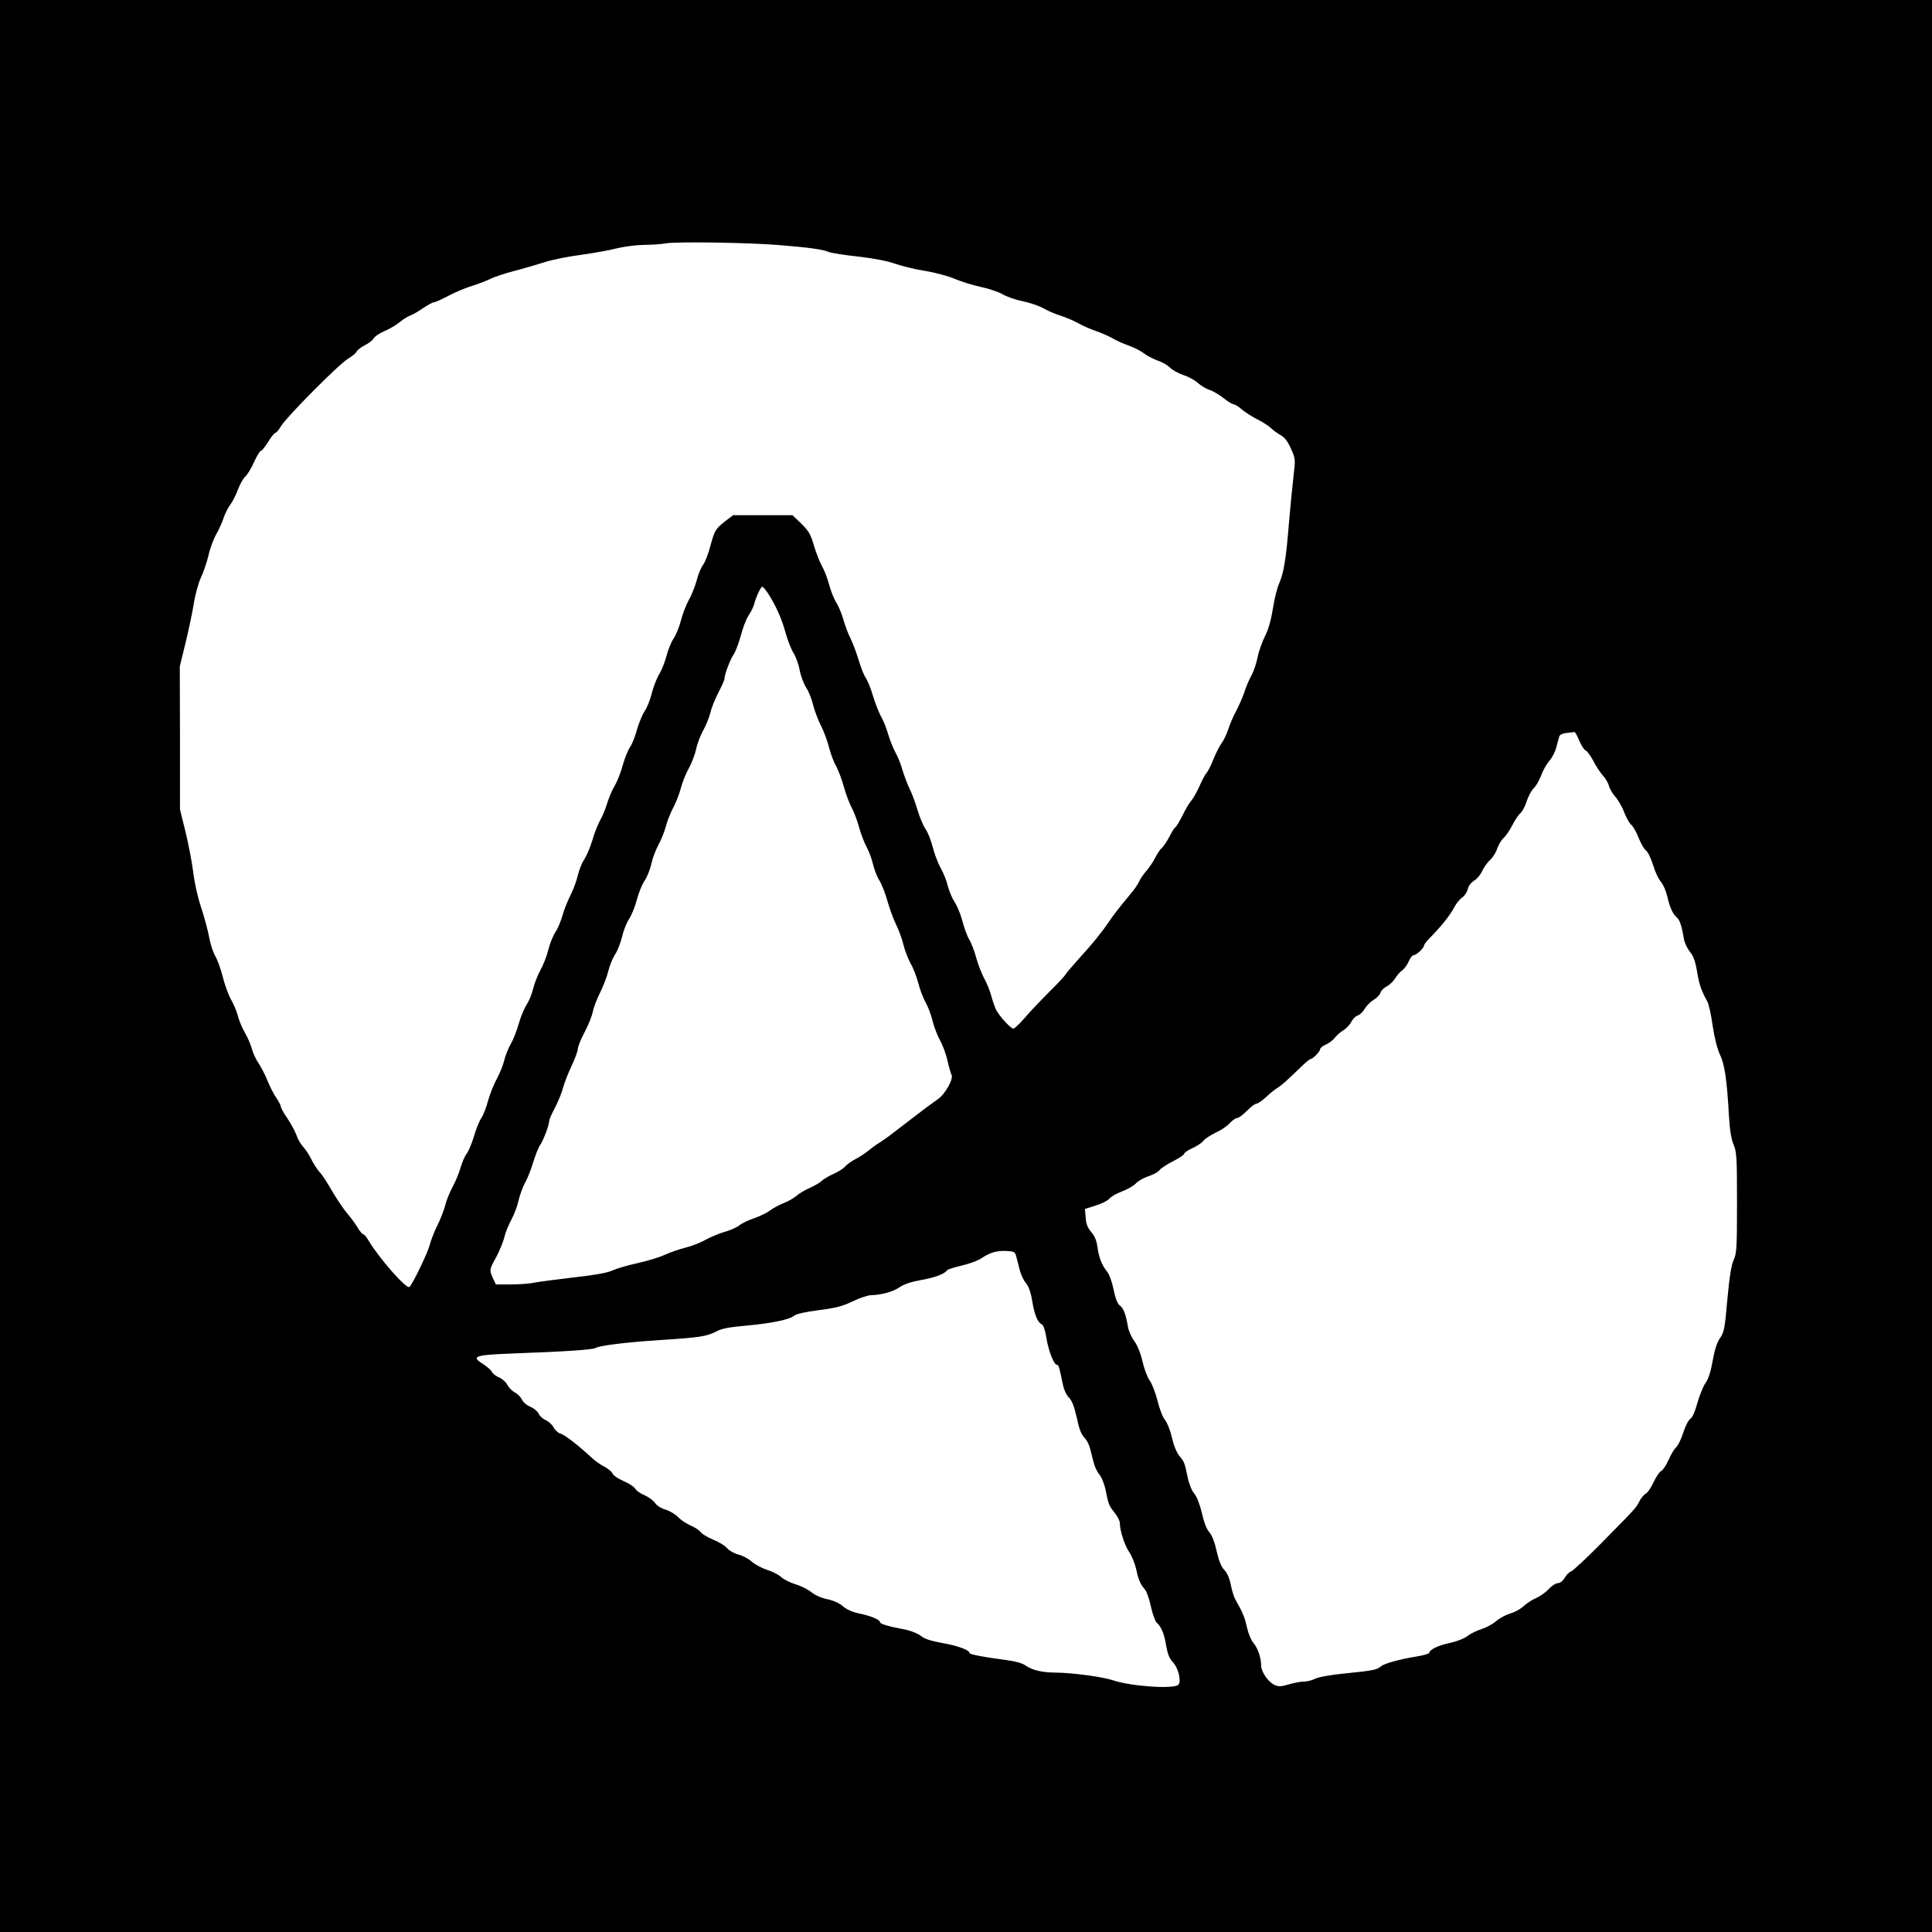 <?xml version="1.0" standalone="no"?>
<!DOCTYPE svg PUBLIC "-//W3C//DTD SVG 20010904//EN"
 "http://www.w3.org/TR/2001/REC-SVG-20010904/DTD/svg10.dtd">
<svg version="1.0" xmlns="http://www.w3.org/2000/svg"
 width="1080pt" height="1080pt" viewBox="0 0 1080 1080"
 preserveAspectRatio="xMidYMid meet">
<g transform="translate(0,1080) scale(0.1,-0.1)"
fill="#000000" stroke="none">
<path d="M0 5400 l0 -5400 5400 0 5400 0 0 5400 0 5400 -5400 0 -5400 0 0
-5400z m4355 4030 c161 -13 245 -24 276 -38 15 -6 89 -18 165 -26 87 -10 166
-25 210 -41 38 -13 115 -32 169 -40 55 -9 129 -29 165 -45 36 -15 100 -35 143
-44 43 -9 97 -27 120 -40 23 -14 74 -32 114 -40 40 -8 92 -26 115 -39 24 -14
68 -33 98 -42 30 -10 73 -28 96 -41 22 -13 67 -33 99 -44 32 -11 75 -30 94
-41 20 -12 60 -30 88 -40 29 -10 68 -29 87 -44 18 -14 54 -32 78 -41 25 -8 56
-26 68 -39 13 -13 46 -32 74 -41 28 -9 65 -29 81 -44 17 -15 46 -33 65 -39 19
-6 55 -27 79 -46 24 -19 50 -35 57 -35 7 0 28 -13 46 -29 18 -15 58 -41 88
-56 30 -15 64 -37 76 -49 11 -11 35 -29 52 -38 22 -12 40 -34 58 -75 26 -57
26 -60 15 -153 -6 -52 -18 -172 -26 -266 -16 -202 -29 -277 -55 -337 -11 -24
-27 -88 -35 -142 -10 -63 -26 -118 -45 -154 -15 -31 -34 -83 -40 -116 -7 -33
-22 -79 -35 -102 -13 -23 -31 -66 -40 -95 -10 -29 -30 -75 -45 -103 -15 -27
-35 -73 -44 -102 -10 -28 -26 -63 -37 -77 -11 -15 -31 -54 -45 -88 -13 -33
-30 -68 -38 -77 -9 -9 -27 -44 -41 -76 -15 -33 -35 -69 -46 -81 -10 -11 -32
-48 -48 -81 -17 -34 -35 -64 -41 -68 -6 -3 -21 -28 -34 -54 -14 -26 -32 -53
-41 -61 -9 -7 -26 -32 -37 -54 -11 -23 -34 -56 -50 -75 -16 -18 -35 -45 -41
-60 -6 -14 -27 -45 -47 -68 -63 -76 -93 -114 -122 -157 -40 -59 -90 -121 -166
-204 -37 -41 -71 -81 -76 -90 -5 -9 -46 -53 -91 -97 -44 -44 -105 -108 -134
-142 -30 -35 -60 -63 -66 -63 -13 0 -63 52 -91 95 -9 13 -22 50 -31 82 -8 32
-26 77 -40 101 -13 24 -34 76 -45 115 -10 40 -29 87 -40 105 -11 18 -28 65
-38 103 -10 39 -30 87 -44 107 -13 20 -30 60 -37 87 -6 28 -24 73 -40 102 -16
28 -36 82 -45 118 -9 36 -27 82 -40 100 -13 19 -33 67 -45 107 -12 40 -31 93
-44 118 -12 25 -30 72 -40 105 -9 33 -27 78 -40 100 -12 22 -30 67 -40 100 -9
33 -27 78 -40 100 -12 22 -33 74 -45 115 -12 41 -30 86 -40 100 -10 14 -28 59
-40 100 -12 41 -33 95 -45 120 -13 25 -31 73 -40 105 -9 33 -27 76 -40 96 -13
21 -31 66 -40 100 -9 35 -27 82 -40 104 -12 22 -33 74 -45 115 -18 63 -30 83
-71 123 l-49 47 -166 0 -166 0 -42 -32 c-57 -45 -61 -52 -85 -140 -11 -43 -30
-91 -41 -106 -12 -16 -28 -55 -36 -88 -9 -32 -28 -81 -44 -109 -15 -27 -35
-79 -44 -115 -9 -36 -28 -81 -41 -100 -13 -19 -31 -64 -40 -99 -9 -34 -27 -79
-40 -100 -13 -20 -31 -67 -41 -104 -9 -38 -27 -84 -41 -103 -13 -20 -32 -67
-43 -105 -10 -38 -28 -82 -39 -97 -11 -16 -29 -61 -40 -100 -10 -39 -31 -91
-45 -115 -15 -24 -33 -68 -42 -98 -9 -30 -26 -72 -39 -94 -12 -22 -33 -73 -44
-113 -12 -40 -33 -88 -46 -108 -13 -19 -28 -58 -35 -87 -6 -28 -24 -77 -39
-107 -16 -31 -37 -83 -46 -115 -9 -33 -27 -76 -40 -95 -13 -19 -31 -64 -40
-100 -9 -36 -29 -87 -45 -115 -15 -27 -33 -74 -40 -103 -7 -29 -23 -68 -36
-88 -13 -19 -33 -67 -44 -106 -11 -38 -30 -89 -44 -112 -14 -24 -30 -65 -37
-92 -6 -27 -25 -73 -41 -103 -17 -30 -39 -86 -50 -125 -10 -38 -27 -81 -37
-95 -10 -14 -29 -60 -41 -101 -12 -41 -31 -86 -41 -99 -11 -13 -26 -49 -35
-80 -9 -31 -29 -79 -45 -108 -15 -28 -34 -73 -40 -100 -7 -26 -26 -77 -44
-113 -18 -36 -37 -85 -43 -110 -11 -42 -93 -214 -113 -234 -15 -16 -170 160
-230 261 -10 18 -23 33 -28 33 -5 0 -20 17 -32 38 -12 20 -36 53 -53 73 -31
36 -66 90 -116 175 -14 24 -35 54 -47 66 -11 13 -31 43 -43 68 -12 25 -33 56
-46 70 -13 14 -30 43 -37 65 -8 22 -31 64 -51 94 -20 29 -36 58 -36 65 0 6
-12 29 -26 50 -15 21 -36 64 -49 95 -12 31 -34 73 -48 95 -15 21 -32 57 -38
80 -6 22 -23 64 -39 91 -16 28 -34 70 -40 95 -6 25 -24 68 -40 95 -15 28 -35
84 -45 125 -10 41 -29 94 -42 116 -13 23 -28 70 -34 105 -6 35 -26 109 -44
164 -20 59 -38 141 -45 200 -7 55 -26 156 -43 225 l-31 125 0 400 -1 400 33
135 c18 75 39 174 46 221 8 48 25 110 39 140 14 30 33 85 42 123 8 38 28 92
44 120 16 28 34 69 41 91 7 22 23 54 36 72 13 17 33 56 44 86 11 30 30 63 41
73 12 10 34 47 49 81 16 35 33 63 39 63 5 0 23 23 40 50 17 28 35 50 40 50 5
0 20 17 32 38 32 53 325 348 375 377 23 14 44 31 47 39 3 8 24 24 46 36 22 11
45 28 50 39 6 10 32 28 58 39 27 11 66 34 87 51 21 17 47 33 59 37 12 4 44 22
70 40 27 19 55 34 62 34 7 0 44 16 81 36 37 20 97 45 133 56 36 11 83 29 104
40 21 10 80 30 130 43 51 13 126 35 167 48 41 14 134 33 205 42 72 10 162 26
200 36 39 10 106 19 150 20 44 0 103 4 130 9 61 10 466 4 630 -10z m-61 -1948
c45 -71 76 -141 97 -218 12 -43 32 -94 44 -113 13 -20 29 -63 35 -96 6 -33 23
-77 36 -98 14 -20 32 -65 40 -100 9 -34 29 -87 45 -117 15 -30 35 -84 44 -120
9 -36 27 -83 40 -105 12 -22 32 -74 43 -116 12 -42 31 -92 42 -112 11 -19 30
-67 41 -107 11 -40 30 -91 43 -114 13 -23 29 -66 36 -96 7 -30 23 -72 36 -92
13 -21 33 -72 45 -115 12 -43 34 -103 49 -133 15 -30 33 -80 40 -110 7 -30 25
-77 40 -105 16 -27 35 -78 44 -113 9 -35 27 -82 40 -105 13 -23 32 -71 40
-107 9 -35 28 -83 41 -106 14 -24 32 -73 41 -110 8 -38 19 -74 23 -82 13 -22
-36 -110 -77 -137 -20 -14 -57 -41 -82 -60 -25 -19 -63 -48 -85 -65 -22 -17
-60 -46 -85 -65 -25 -20 -58 -43 -74 -53 -16 -9 -43 -29 -60 -43 -17 -15 -49
-35 -71 -47 -22 -11 -49 -30 -60 -42 -11 -13 -40 -31 -65 -42 -25 -11 -54 -28
-65 -38 -11 -11 -41 -28 -67 -40 -26 -11 -60 -31 -76 -45 -15 -13 -48 -32 -73
-41 -24 -10 -58 -28 -75 -41 -17 -13 -57 -32 -88 -43 -31 -10 -69 -28 -83 -40
-14 -11 -51 -28 -82 -36 -31 -9 -78 -29 -106 -44 -27 -16 -79 -36 -115 -45
-36 -9 -87 -27 -115 -40 -27 -13 -94 -33 -147 -45 -54 -12 -119 -30 -144 -42
-32 -14 -101 -26 -218 -39 -94 -11 -193 -24 -219 -29 -26 -6 -86 -10 -131 -10
l-84 0 -16 34 c-21 46 -21 49 18 119 18 34 39 84 45 110 6 27 25 72 40 100 16
29 34 77 40 107 7 30 23 74 36 98 14 24 34 76 46 116 12 39 29 82 39 96 18 26
50 111 50 134 0 7 15 42 34 77 18 35 38 85 44 110 7 26 28 80 47 120 19 40 35
83 35 95 0 12 17 55 39 96 21 40 41 91 45 113 4 22 22 69 40 105 18 36 39 90
46 120 7 30 24 72 37 92 14 21 32 66 40 100 8 35 26 80 39 100 14 20 34 69 44
108 10 39 30 88 44 108 14 20 30 62 37 92 6 30 24 78 39 106 16 28 35 77 43
107 8 31 27 77 41 103 14 26 33 74 42 108 9 34 29 84 45 112 15 28 34 75 40
105 6 30 24 77 39 104 16 28 34 73 41 100 6 28 27 79 45 114 19 35 34 70 34
77 0 24 32 108 51 135 10 14 28 62 40 105 11 43 31 95 44 114 13 19 26 46 30
60 11 43 38 100 46 100 5 0 19 -17 33 -38z m4534 -822 c12 -28 28 -53 37 -56
9 -4 27 -30 42 -58 14 -28 38 -64 53 -81 15 -16 30 -42 34 -57 3 -15 19 -43
35 -61 16 -18 39 -57 50 -87 12 -30 29 -62 39 -70 11 -8 29 -41 42 -73 12 -32
31 -64 41 -71 10 -7 28 -44 40 -82 11 -38 31 -80 44 -94 12 -14 28 -50 35 -80
14 -63 32 -101 54 -119 16 -13 28 -51 40 -123 4 -21 19 -51 33 -69 19 -22 30
-52 40 -112 13 -75 24 -106 58 -167 7 -14 21 -74 29 -135 10 -66 26 -130 41
-161 26 -55 39 -141 50 -344 5 -78 13 -129 26 -159 17 -39 19 -71 19 -324 0
-254 -2 -284 -19 -321 -13 -29 -23 -92 -35 -220 -14 -162 -18 -183 -41 -216
-17 -25 -30 -65 -41 -126 -10 -59 -23 -101 -40 -125 -14 -20 -34 -71 -46 -113
-13 -48 -27 -80 -38 -86 -10 -6 -28 -40 -40 -77 -12 -38 -30 -75 -41 -84 -10
-9 -29 -41 -42 -71 -14 -30 -32 -58 -41 -61 -9 -4 -28 -32 -42 -62 -14 -30
-34 -60 -45 -65 -10 -6 -26 -25 -35 -43 -19 -37 -14 -32 -213 -234 -82 -83
-158 -154 -168 -157 -10 -3 -27 -19 -36 -36 -11 -18 -26 -30 -39 -30 -11 0
-34 -15 -52 -34 -17 -19 -49 -41 -71 -50 -22 -10 -53 -30 -70 -46 -16 -15 -49
-33 -73 -40 -23 -6 -58 -25 -77 -41 -19 -17 -56 -37 -81 -45 -26 -8 -62 -25
-80 -39 -18 -14 -61 -31 -98 -39 -65 -13 -116 -38 -116 -55 0 -5 -33 -15 -72
-21 -97 -16 -180 -39 -198 -55 -23 -19 -44 -24 -196 -39 -84 -8 -154 -21 -172
-30 -17 -9 -45 -16 -62 -16 -18 0 -56 -7 -86 -16 -45 -13 -58 -13 -81 -2 -34
16 -73 73 -73 107 0 43 -19 99 -44 128 -13 15 -29 55 -36 88 -12 55 -24 83
-65 155 -8 14 -19 51 -25 82 -7 36 -20 65 -35 81 -17 16 -31 50 -44 106 -11
51 -27 91 -41 106 -14 15 -30 55 -41 106 -12 50 -29 93 -43 110 -14 16 -29 54
-36 86 -17 84 -19 90 -46 123 -16 18 -33 60 -43 105 -10 42 -28 86 -39 98 -11
12 -30 59 -41 106 -12 46 -32 98 -45 115 -12 17 -30 64 -39 104 -10 45 -28 90
-46 115 -17 23 -33 60 -36 82 -11 66 -25 104 -46 118 -12 9 -24 39 -34 88 -8
41 -24 85 -35 99 -31 38 -47 79 -55 138 -5 38 -16 63 -35 85 -20 24 -29 45
-31 81 l-4 48 60 19 c33 10 67 27 76 38 9 11 41 30 71 41 30 11 65 31 78 45
12 13 45 32 71 40 27 9 55 25 61 34 7 10 41 32 76 50 34 17 62 36 62 42 0 5
20 19 44 30 25 11 53 29 63 42 10 12 42 33 70 46 29 13 64 37 78 53 14 15 32
28 40 28 9 0 33 18 55 40 22 22 45 40 53 40 7 0 31 16 53 36 21 20 50 44 64
52 24 15 45 33 137 122 23 22 45 40 49 40 13 0 54 43 54 56 0 6 14 17 30 24
17 7 40 24 51 38 11 14 33 34 49 43 16 10 36 31 44 47 8 16 24 32 35 35 11 3
29 19 39 37 11 18 34 41 52 52 18 10 34 28 37 39 3 11 19 27 35 35 16 8 37 29
47 45 10 17 28 37 40 45 12 9 28 31 36 50 8 19 20 34 26 34 16 0 59 40 59 54
0 5 14 24 30 40 63 63 118 132 138 172 12 23 32 48 46 57 13 9 27 30 31 47 4
18 18 36 35 47 16 9 36 33 45 53 9 20 29 49 45 63 16 15 34 44 40 65 7 20 22
46 35 57 12 11 34 43 48 70 14 28 34 59 46 69 12 11 27 40 35 66 8 26 25 58
38 72 14 13 33 46 43 73 10 28 31 65 46 82 16 18 33 52 39 75 6 24 13 51 16
60 3 11 18 18 42 21 20 2 40 4 43 5 4 1 16 -21 27 -48z m-3148 -2880 c4 -14
12 -47 19 -74 6 -27 22 -62 35 -77 16 -19 28 -52 36 -101 13 -79 31 -122 54
-131 8 -3 19 -33 26 -79 12 -72 42 -148 59 -148 9 0 12 -10 31 -102 7 -36 20
-65 36 -81 17 -18 29 -49 43 -111 13 -63 25 -94 44 -114 18 -19 30 -49 41
-100 10 -46 24 -84 40 -102 14 -17 29 -54 36 -87 17 -84 18 -88 50 -128 17
-21 30 -47 30 -59 0 -42 27 -126 53 -163 14 -21 31 -63 38 -93 13 -61 23 -85
49 -115 10 -11 25 -55 34 -97 9 -42 24 -82 32 -89 25 -21 43 -63 53 -129 8
-46 18 -71 37 -91 30 -31 49 -106 32 -126 -22 -27 -266 -10 -366 24 -55 19
-226 42 -317 43 -80 0 -137 14 -174 41 -17 12 -57 23 -111 30 -118 15 -200 31
-200 38 0 17 -65 41 -150 56 -67 12 -101 23 -122 40 -16 13 -53 28 -85 35 -93
17 -143 32 -143 41 0 14 -51 36 -115 49 -39 8 -71 22 -92 40 -20 18 -53 33
-87 40 -32 6 -70 23 -91 40 -20 16 -60 36 -89 44 -29 9 -65 27 -79 40 -15 14
-50 32 -78 40 -28 9 -66 29 -85 45 -18 17 -53 35 -76 41 -24 6 -52 22 -64 36
-11 14 -47 35 -79 48 -32 14 -62 32 -68 41 -5 9 -29 25 -54 36 -25 11 -57 32
-72 48 -15 16 -47 35 -70 42 -25 7 -50 23 -59 37 -9 13 -35 33 -58 43 -24 10
-47 26 -53 37 -6 11 -35 30 -66 43 -30 13 -57 32 -61 42 -3 9 -23 26 -43 37
-21 10 -54 33 -72 50 -75 70 -154 131 -176 136 -13 4 -30 19 -38 34 -8 16 -28
34 -44 41 -16 7 -35 24 -40 37 -6 13 -27 30 -46 38 -20 8 -41 26 -47 40 -7 14
-24 32 -40 40 -15 8 -34 27 -42 43 -8 15 -29 34 -46 41 -17 7 -35 21 -41 32
-5 10 -28 30 -50 44 -68 42 -45 50 169 58 299 11 446 21 462 31 20 13 172 32
360 44 220 14 258 20 310 46 35 19 74 26 175 35 142 13 241 34 266 56 10 9 65
21 135 30 96 12 133 22 190 49 39 19 86 35 105 35 55 1 122 19 159 45 23 16
65 30 116 39 77 13 136 35 148 55 3 5 39 16 80 26 41 9 90 27 109 39 50 34 86
45 141 43 43 -2 50 -5 56 -27z"/>
</g>
</svg>
